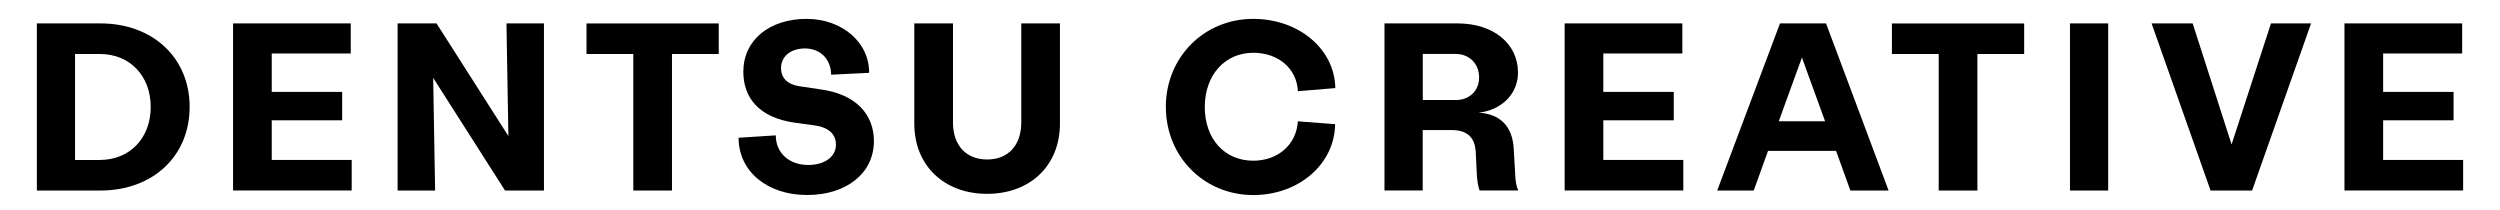 <?xml version="1.0" encoding="UTF-8"?>
<svg id="Layer_1" data-name="Layer 1" xmlns="http://www.w3.org/2000/svg" version="1.1" viewBox="0 0 596 50">
  <defs>
    <style>
      .cls-1 {
        fill: #000;
        stroke-width: 0px;
      }
    </style>
  </defs>
  <path class="cls-1" d="M8.79,5.58h15.14c12.52,0,21.28,8.2,21.28,19.92s-8.76,19.92-21.28,19.92h-15.14V5.58ZM23.81,38.13c7.11,0,12.12-5.18,12.12-12.63s-5.01-12.63-12.12-12.63h-5.92v25.27h5.92Z"/>
  <path class="cls-1" d="M55.56,5.58h28.06v7.17h-18.84v9.16h16.79v6.77h-16.79v9.45h19.06v7.28h-28.28V5.58Z"/>
  <path class="cls-1" d="M94.79,5.58h9.28l17.13,26.86-.46-26.86h8.94v39.84h-9.28l-17.13-26.86.46,26.86h-8.94V5.58Z"/>
  <path class="cls-1" d="M150.97,12.87h-11.15v-7.28h31.53v7.28h-11.15v32.55h-9.22V12.87Z"/>
  <path class="cls-1" d="M176.07,32.84l8.88-.57c0,4.21,3.19,7.06,7.74,7.06,3.87,0,6.6-1.93,6.6-4.84,0-2.5-1.71-4.04-4.78-4.55l-4.95-.68c-8.76-1.2-12.35-6.09-12.35-12.18,0-7.46,6.15-12.58,15.08-12.58,8.42,0,14.97,5.58,14.91,12.86l-9.05.45c-.06-3.7-2.56-6.26-6.26-6.26-3.36,0-5.69,1.88-5.69,4.67,0,2.33,1.48,3.87,4.27,4.32l4.95.74c8.82,1.14,12.92,6.15,12.92,12.35,0,7.63-6.49,12.86-15.93,12.86s-16.33-5.58-16.33-13.66Z"/>
  <path class="cls-1" d="M217.97,29.48V5.58h9.22v23.62c0,5.46,3.13,8.82,8.14,8.82s8.14-3.36,8.14-8.82V5.58h9.22v23.9c0,9.96-7.06,16.73-17.36,16.73s-17.36-6.77-17.36-16.73Z"/>
  <path class="cls-1" d="M277.93,25.5c0-11.78,9.05-21,20.83-21,10.81,0,19.41,7.11,19.58,16.5l-8.93.74c-.23-5.35-4.61-9.16-10.64-9.16-6.72,0-11.55,5.29-11.55,12.92s4.72,12.81,11.55,12.81c5.86,0,10.3-3.81,10.64-9.39l8.88.68c-.11,9.5-8.65,16.9-19.52,16.9-11.67,0-20.83-9.11-20.83-21Z"/>
  <path class="cls-1" d="M330.08,5.58h17.41c8.48,0,14.4,4.78,14.4,11.72,0,5.07-3.87,8.94-9.39,9.56,5.12.29,8.08,3.24,8.37,8.59l.34,5.92c.06,1.88.29,3.02.74,4.04h-9.22c-.34-.91-.51-2.16-.63-3.36l-.29-5.92c-.23-3.47-2.11-5.12-5.75-5.12h-6.89v14.4h-9.11V5.58ZM347.04,23.85c3.3,0,5.58-2.22,5.58-5.41s-2.28-5.58-5.58-5.58h-7.85v10.98h7.85Z"/>
  <path class="cls-1" d="M373.01,5.58h28.06v7.17h-18.84v9.16h16.79v6.77h-16.79v9.45h19.07v7.28h-28.29V5.58Z"/>
  <path class="cls-1" d="M437.72,35.97h-16.22l-3.41,9.45h-8.71l14.97-39.84h10.98l14.91,39.84h-9.11l-3.41-9.45ZM435.1,28.91l-5.52-15.19-5.52,15.19h11.04Z"/>
  <path class="cls-1" d="M462.18,12.87h-11.15v-7.28h31.53v7.28h-11.15v32.55h-9.22V12.87Z"/>
  <path class="cls-1" d="M493.48,5.58h9.11v39.84h-9.11V5.58Z"/>
  <path class="cls-1" d="M512.94,5.58h9.79l9.28,28.85,9.39-28.85h9.56l-14.06,39.84h-9.9l-14.06-39.84Z"/>
  <path class="cls-1" d="M558.92,5.58h28.06v7.17h-18.84v9.16h16.79v6.77h-16.79v9.45h19.07v7.28h-28.29V5.58Z"/>
</svg>